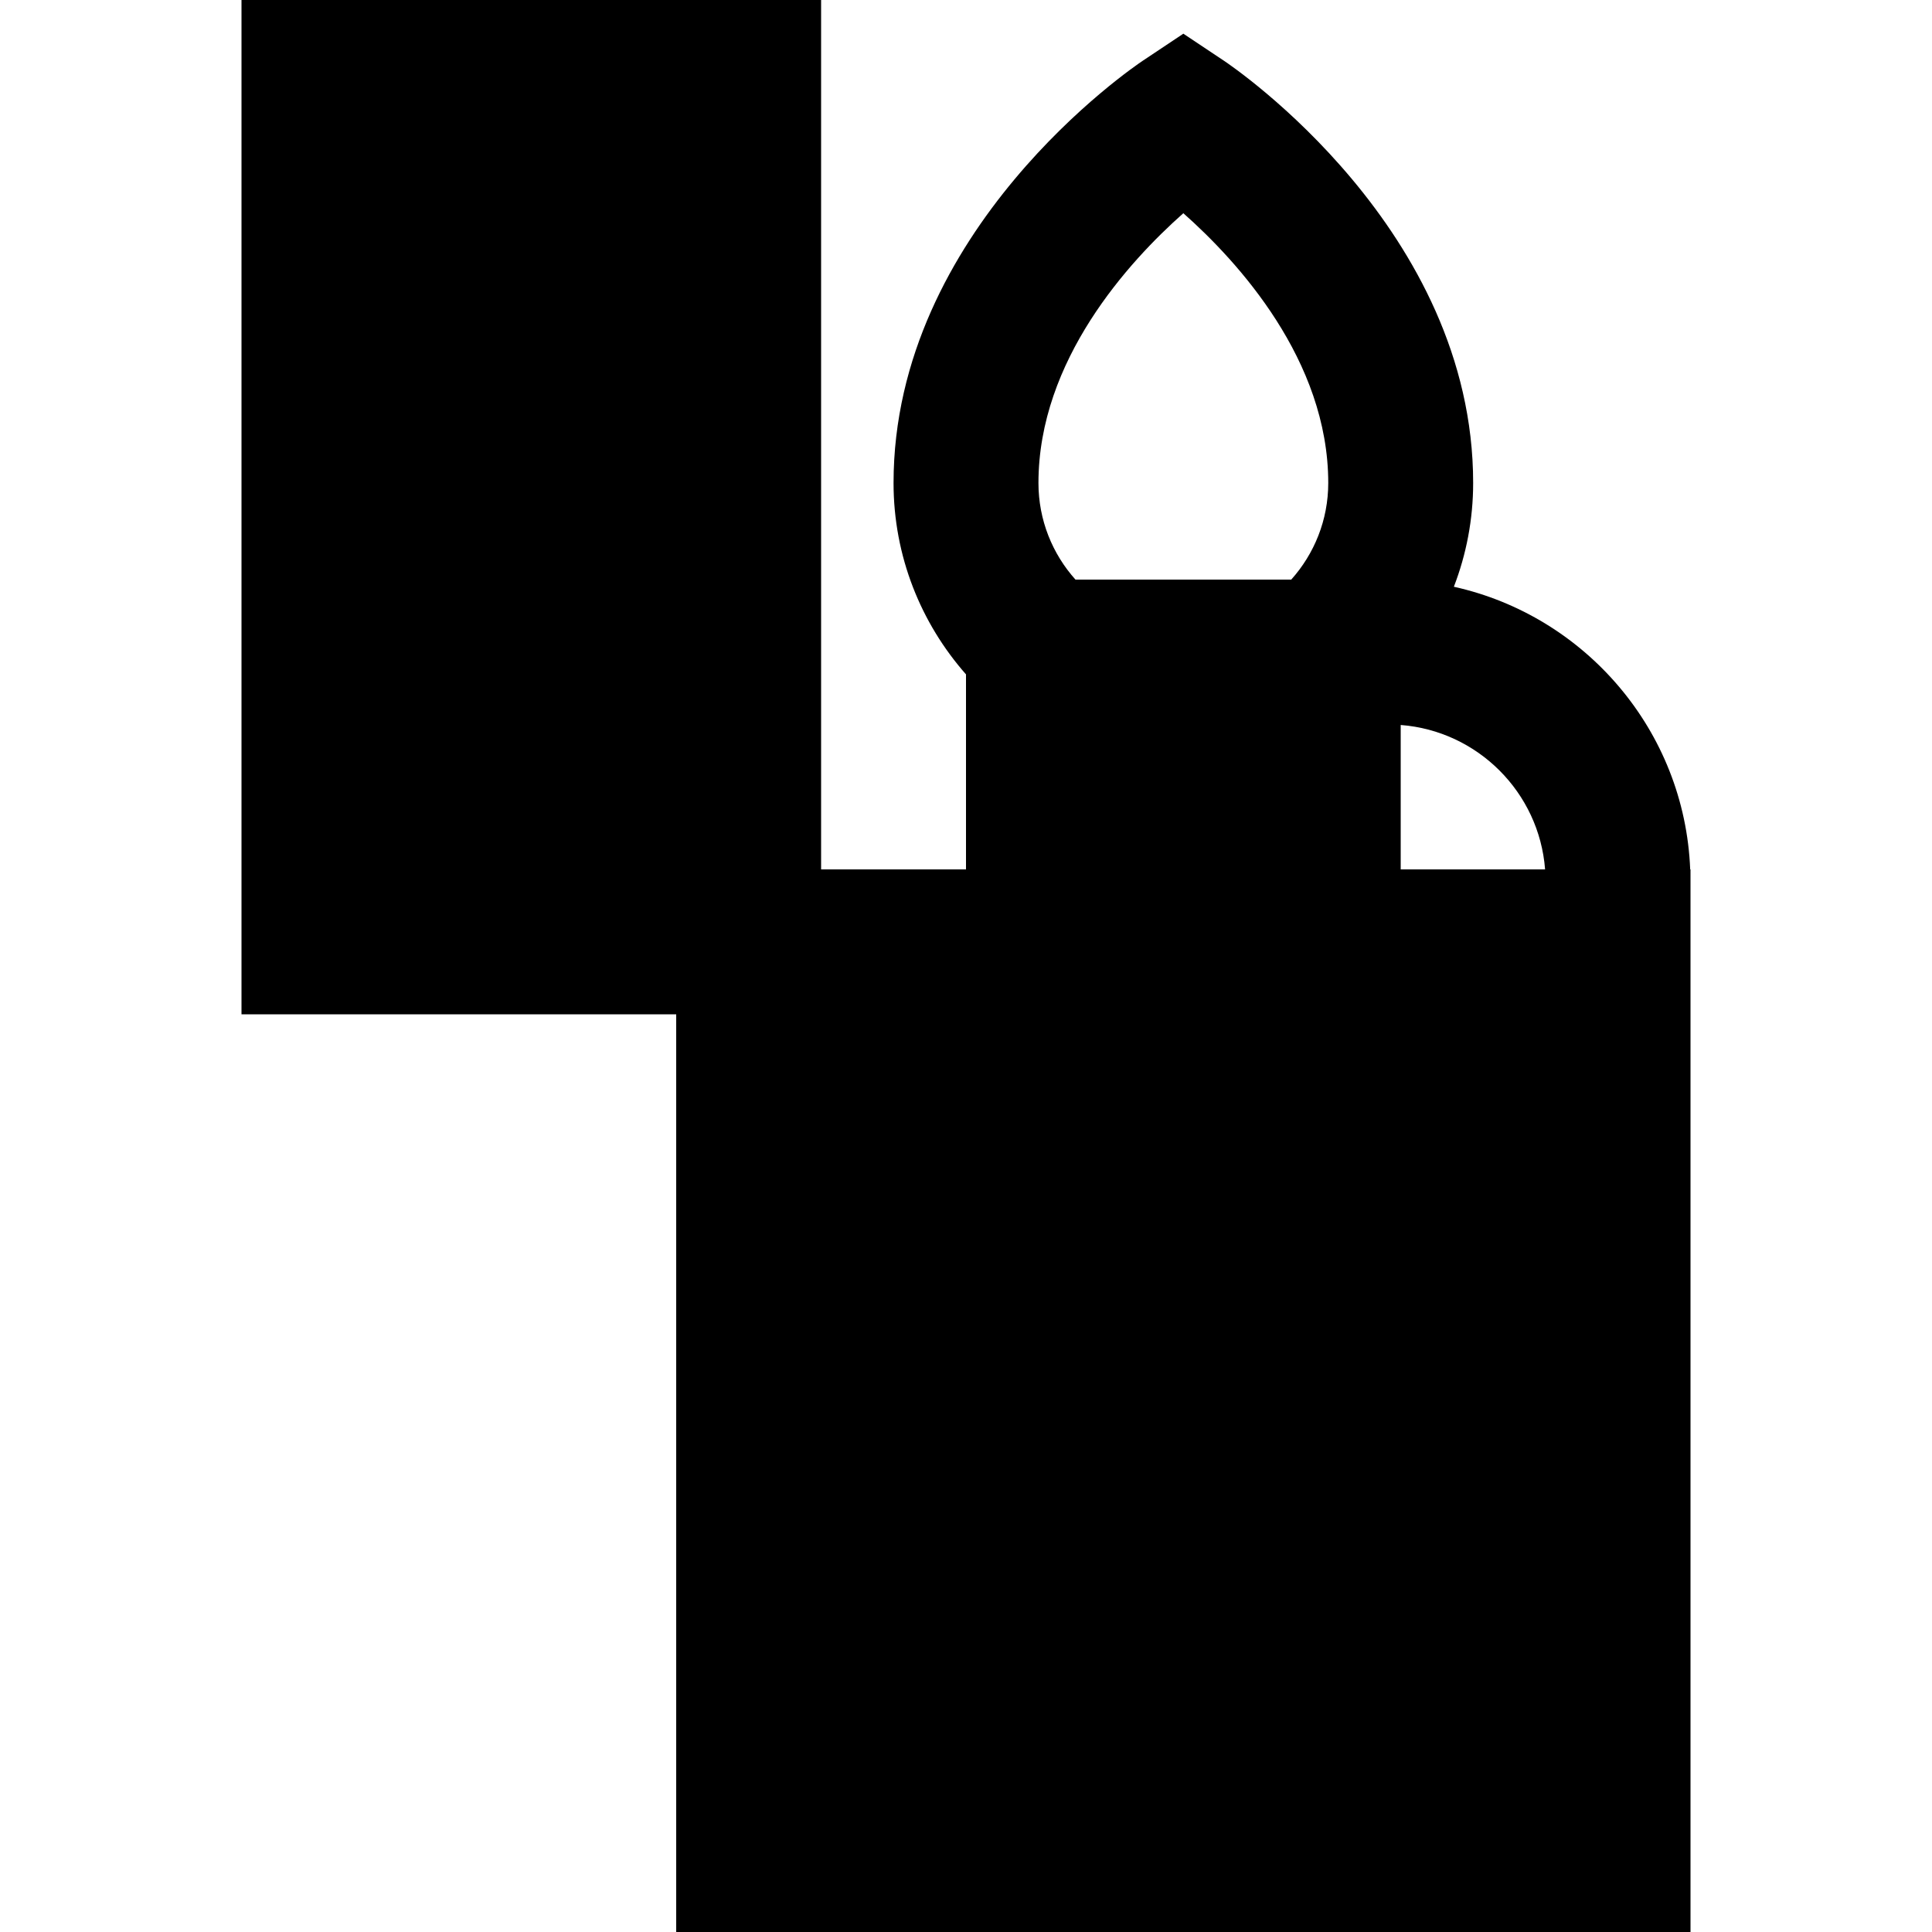 <?xml version="1.0" encoding="iso-8859-1"?>
<!-- Uploaded to: SVG Repo, www.svgrepo.com, Generator: SVG Repo Mixer Tools -->
<svg fill="#000000" height="800px" width="800px" version="1.1" id="Layer_1" xmlns="http://www.w3.org/2000/svg" xmlns:xlink="http://www.w3.org/1999/xlink" 
	 viewBox="0 0 512 512" xml:space="preserve">
<g>
	<g>
		<path d="M447.918,230.4c-1.453-36.754-27.809-67.197-62.628-74.904c3.288-8.543,5.11-17.809,5.11-27.496
			c0-67.104-63.448-110.175-66.15-111.976l-10.65-7.1l-10.65,7.1C300.248,17.825,236.8,60.896,236.8,128
			c0,19.425,7.264,37.178,19.2,50.717V230.4h-38.4V0H64v268.8h115.2V512H448V230.4H447.918z M342.19,153.6h-57.181
			c-6.094-6.799-9.809-15.772-9.809-25.6c0-32.566,23.971-58.71,38.397-71.494C328.044,69.306,352,95.442,352,128
			C352,137.828,348.285,146.801,342.19,153.6z M371.2,230.4v-38.272c20.392,1.562,36.707,17.879,38.264,38.272H371.2z"/>
	</g>
</g>
</svg>